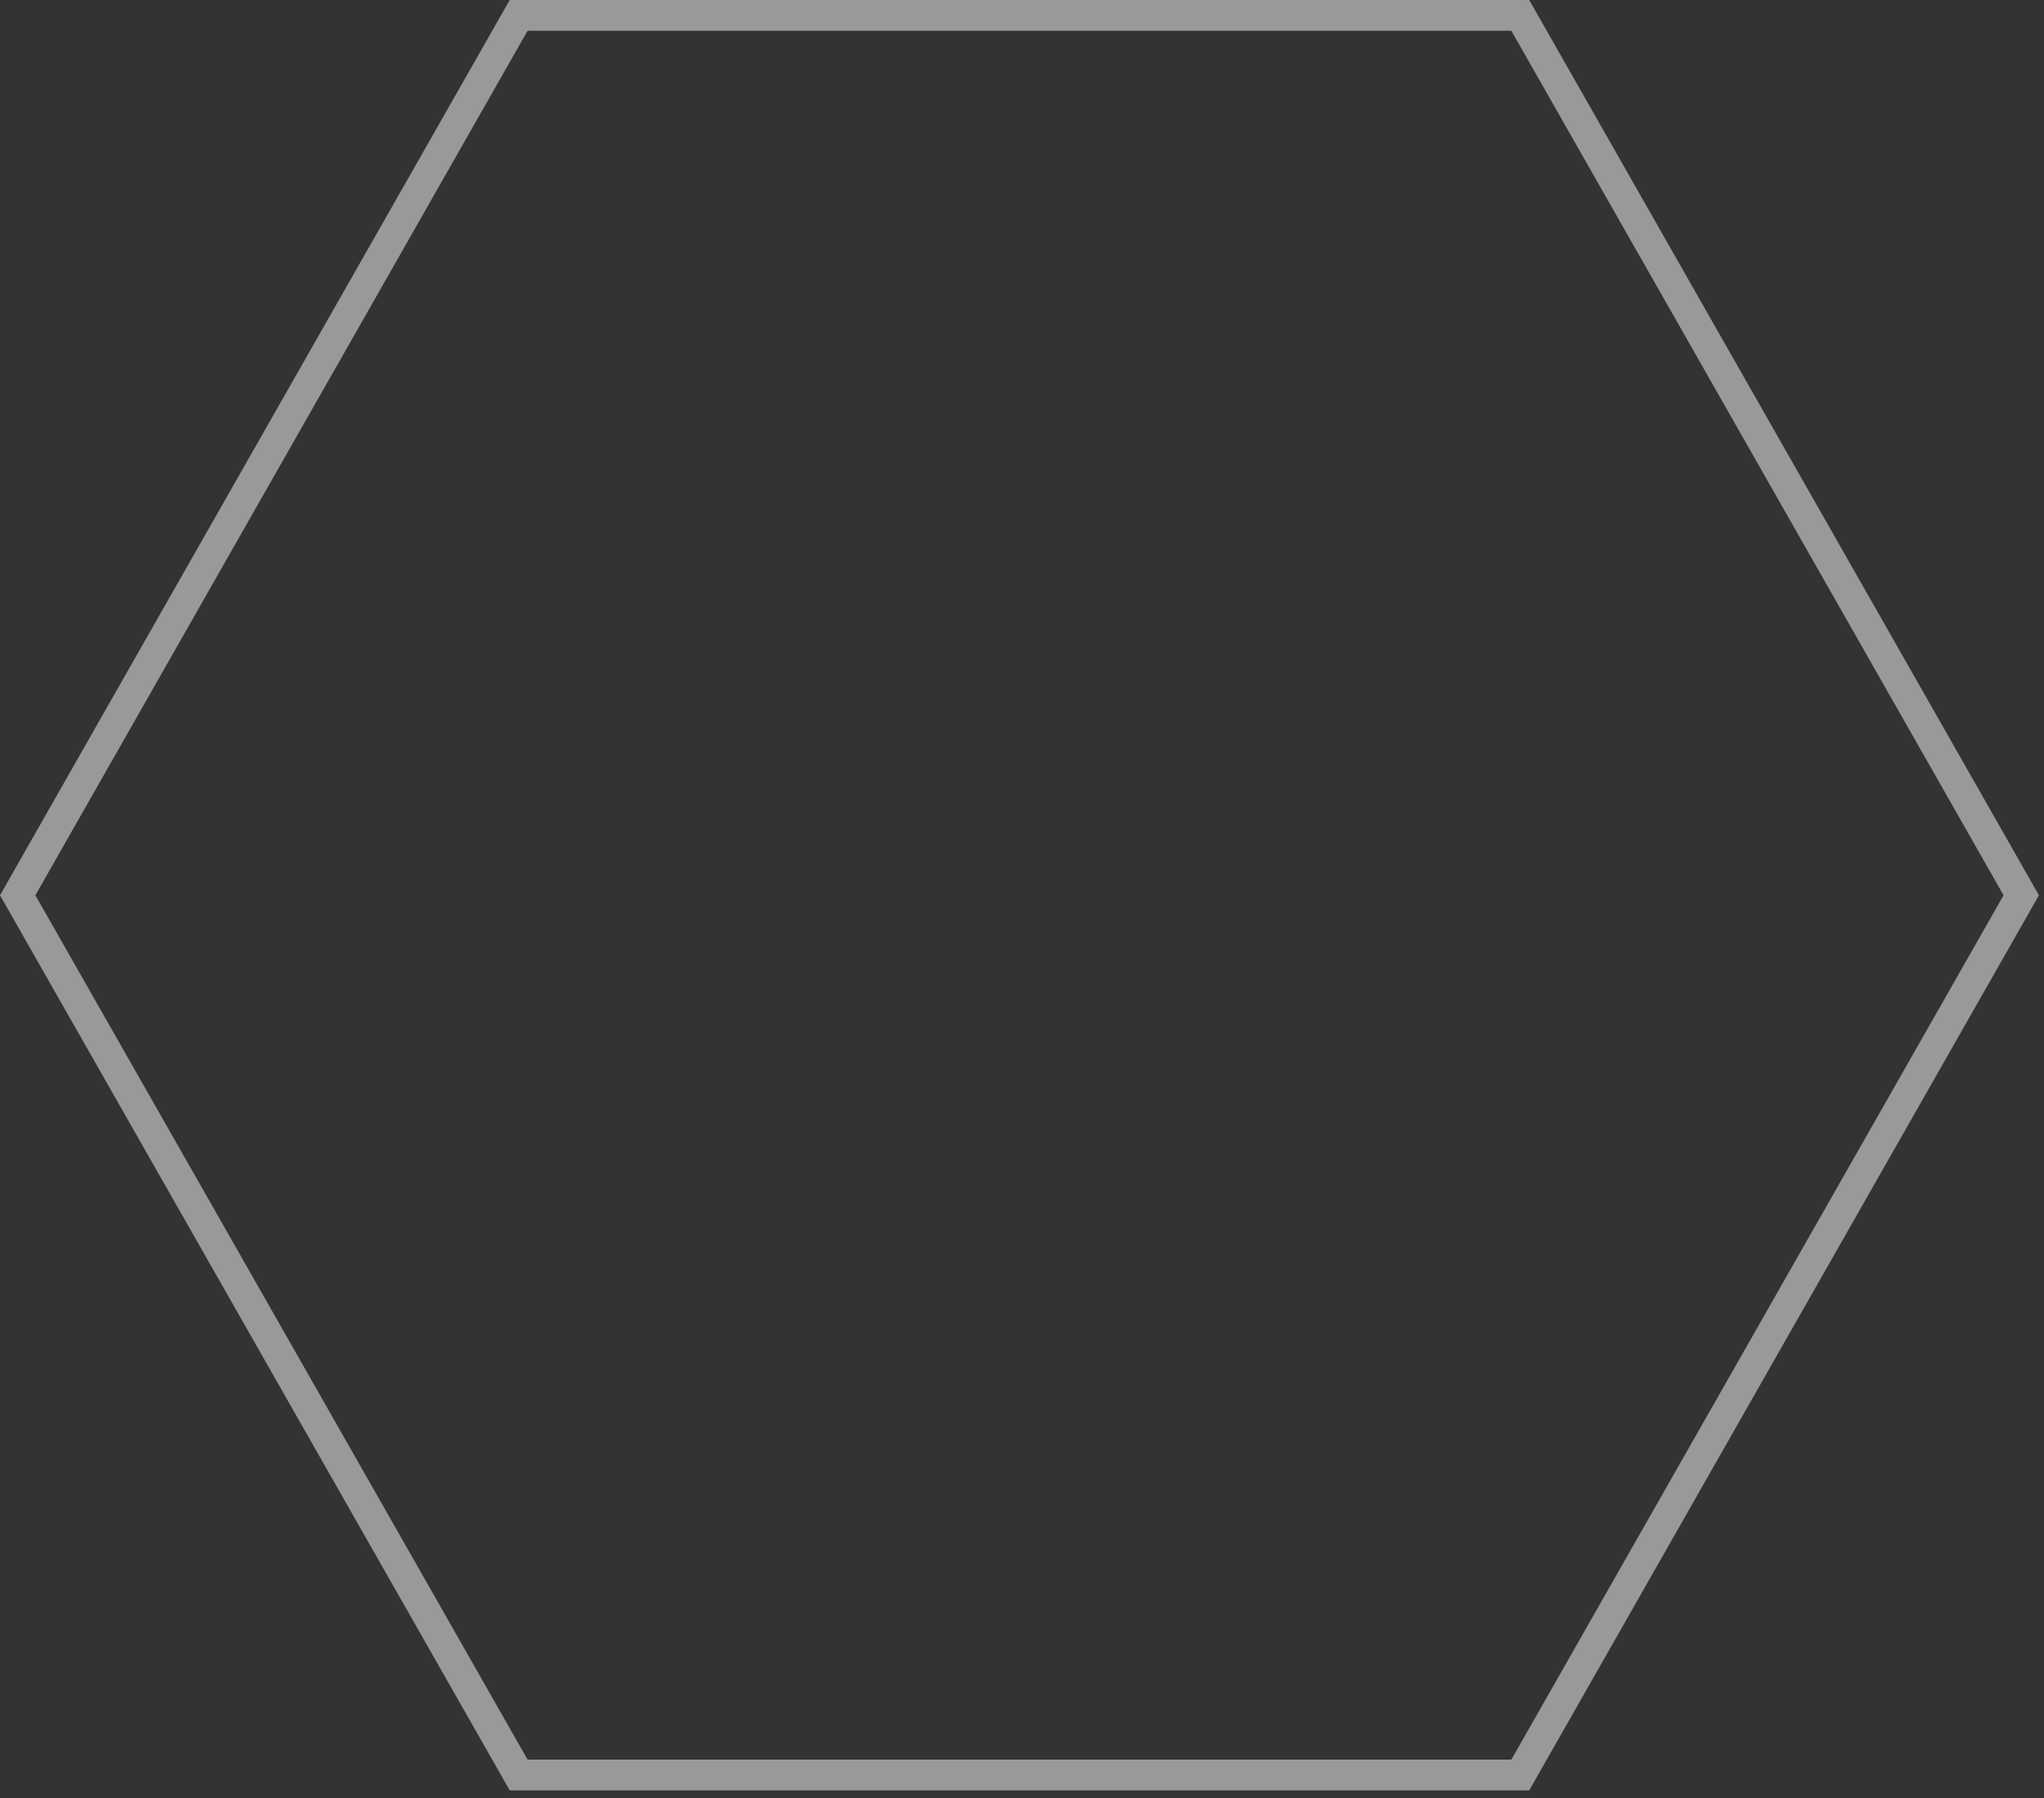 <svg width="133" height="117" viewBox="0 0 133 117" fill="none" xmlns="http://www.w3.org/2000/svg">
<rect x="0" y="0" width="133" height="117" fill="#333333" stroke="none"/>
<path d="M98.922 115.491H33.749L1.151 58.251L33.749 1H98.922L131.52 58.251L98.922 115.491Z" stroke="white" stroke-opacity="0.5" stroke-width="2"/>
</svg>
